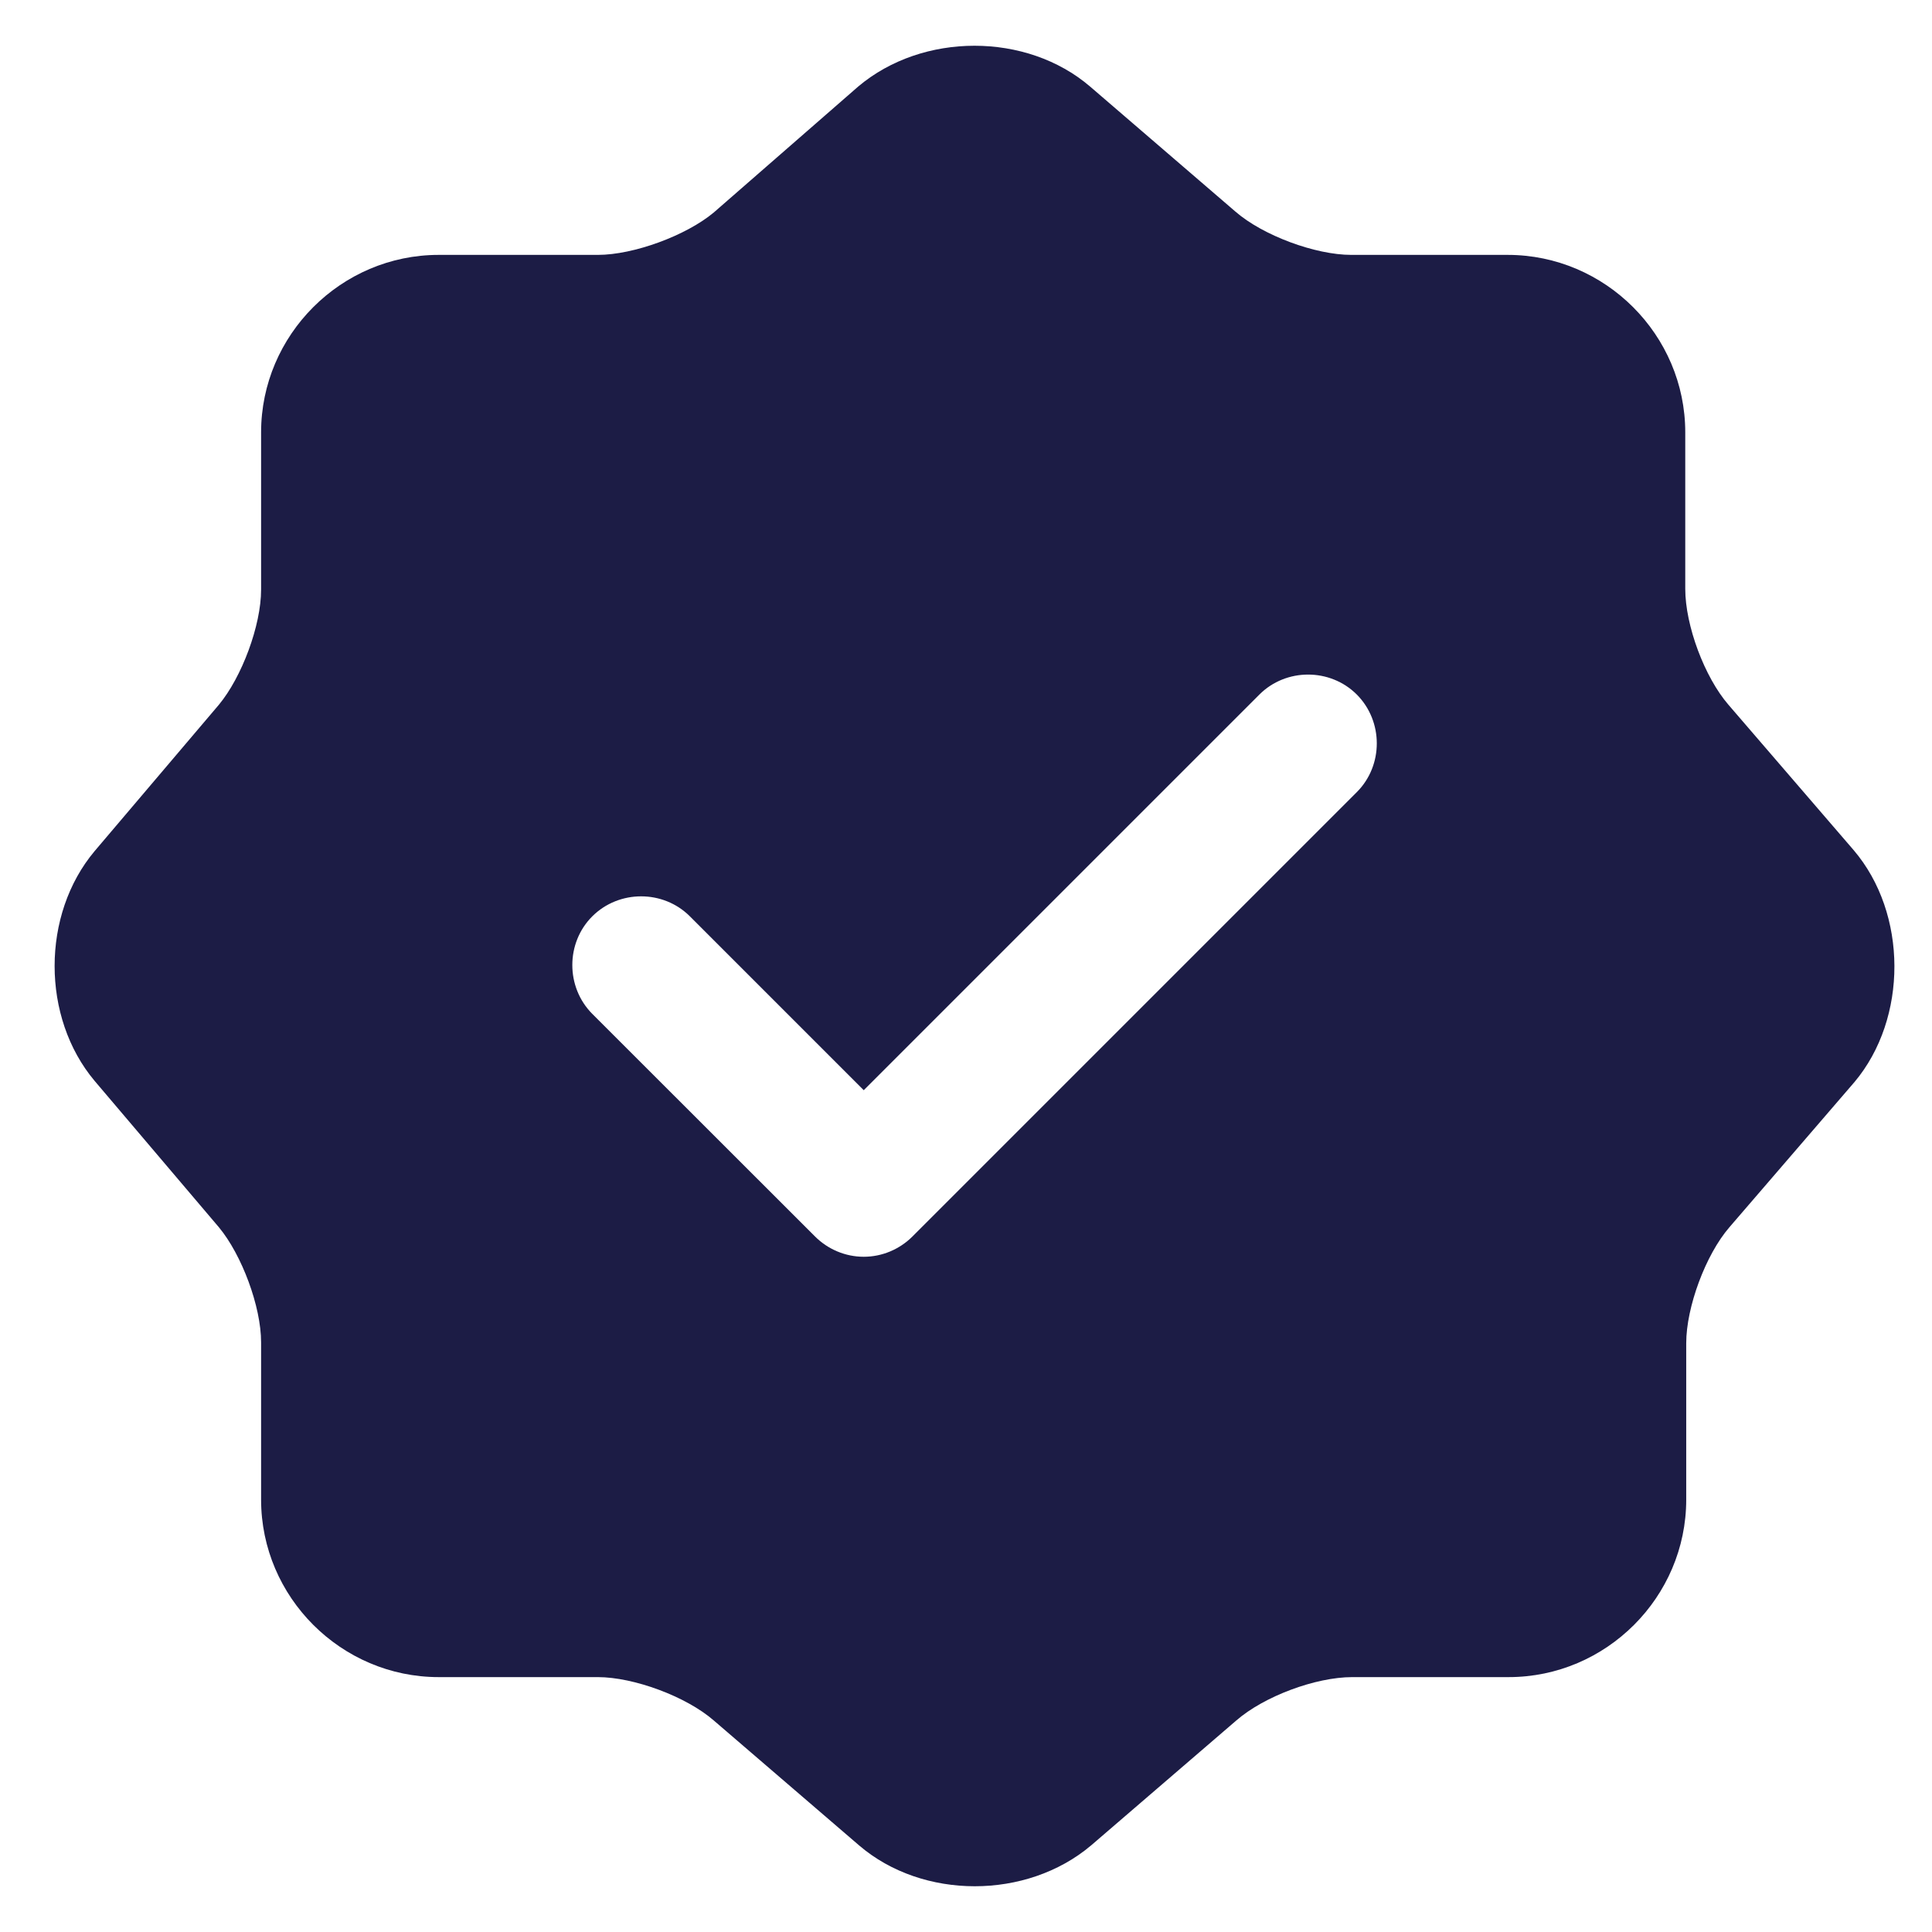 <svg width="14" height="14" viewBox="0 0 14 14" fill="none" xmlns="http://www.w3.org/2000/svg">
<path d="M13.432 6.16L12.525 5.107C12.352 4.907 12.212 4.533 12.212 4.267L12.212 3.133C12.212 2.427 11.632 1.847 10.925 1.847L9.792 1.847C9.532 1.847 9.152 1.707 8.952 1.533L7.899 0.627C7.439 0.233 6.686 0.233 6.219 0.627L5.172 1.54C4.972 1.707 4.592 1.847 4.332 1.847L3.179 1.847C2.472 1.847 1.892 2.427 1.892 3.133L1.892 4.273C1.892 4.533 1.752 4.907 1.586 5.107L0.686 6.167C0.299 6.627 0.299 7.373 0.686 7.833L1.586 8.893C1.752 9.093 1.892 9.467 1.892 9.727L1.892 10.867C1.892 11.573 2.472 12.153 3.179 12.153L4.332 12.153C4.592 12.153 4.972 12.293 5.172 12.467L6.226 13.373C6.686 13.767 7.439 13.767 7.906 13.373L8.959 12.467C9.159 12.293 9.532 12.153 9.799 12.153L10.932 12.153C11.639 12.153 12.219 11.573 12.219 10.867L12.219 9.733C12.219 9.473 12.359 9.093 12.532 8.893L13.439 7.84C13.825 7.38 13.825 6.62 13.432 6.16ZM9.832 5.74L6.612 8.96C6.519 9.053 6.392 9.107 6.259 9.107C6.126 9.107 5.999 9.053 5.906 8.96L4.292 7.347C4.099 7.153 4.099 6.833 4.292 6.64C4.486 6.447 4.806 6.447 4.999 6.64L6.259 7.9L9.126 5.033C9.319 4.84 9.639 4.84 9.832 5.033C10.025 5.227 10.025 5.547 9.832 5.74Z" fill="#1C1C45"/>
</svg>
